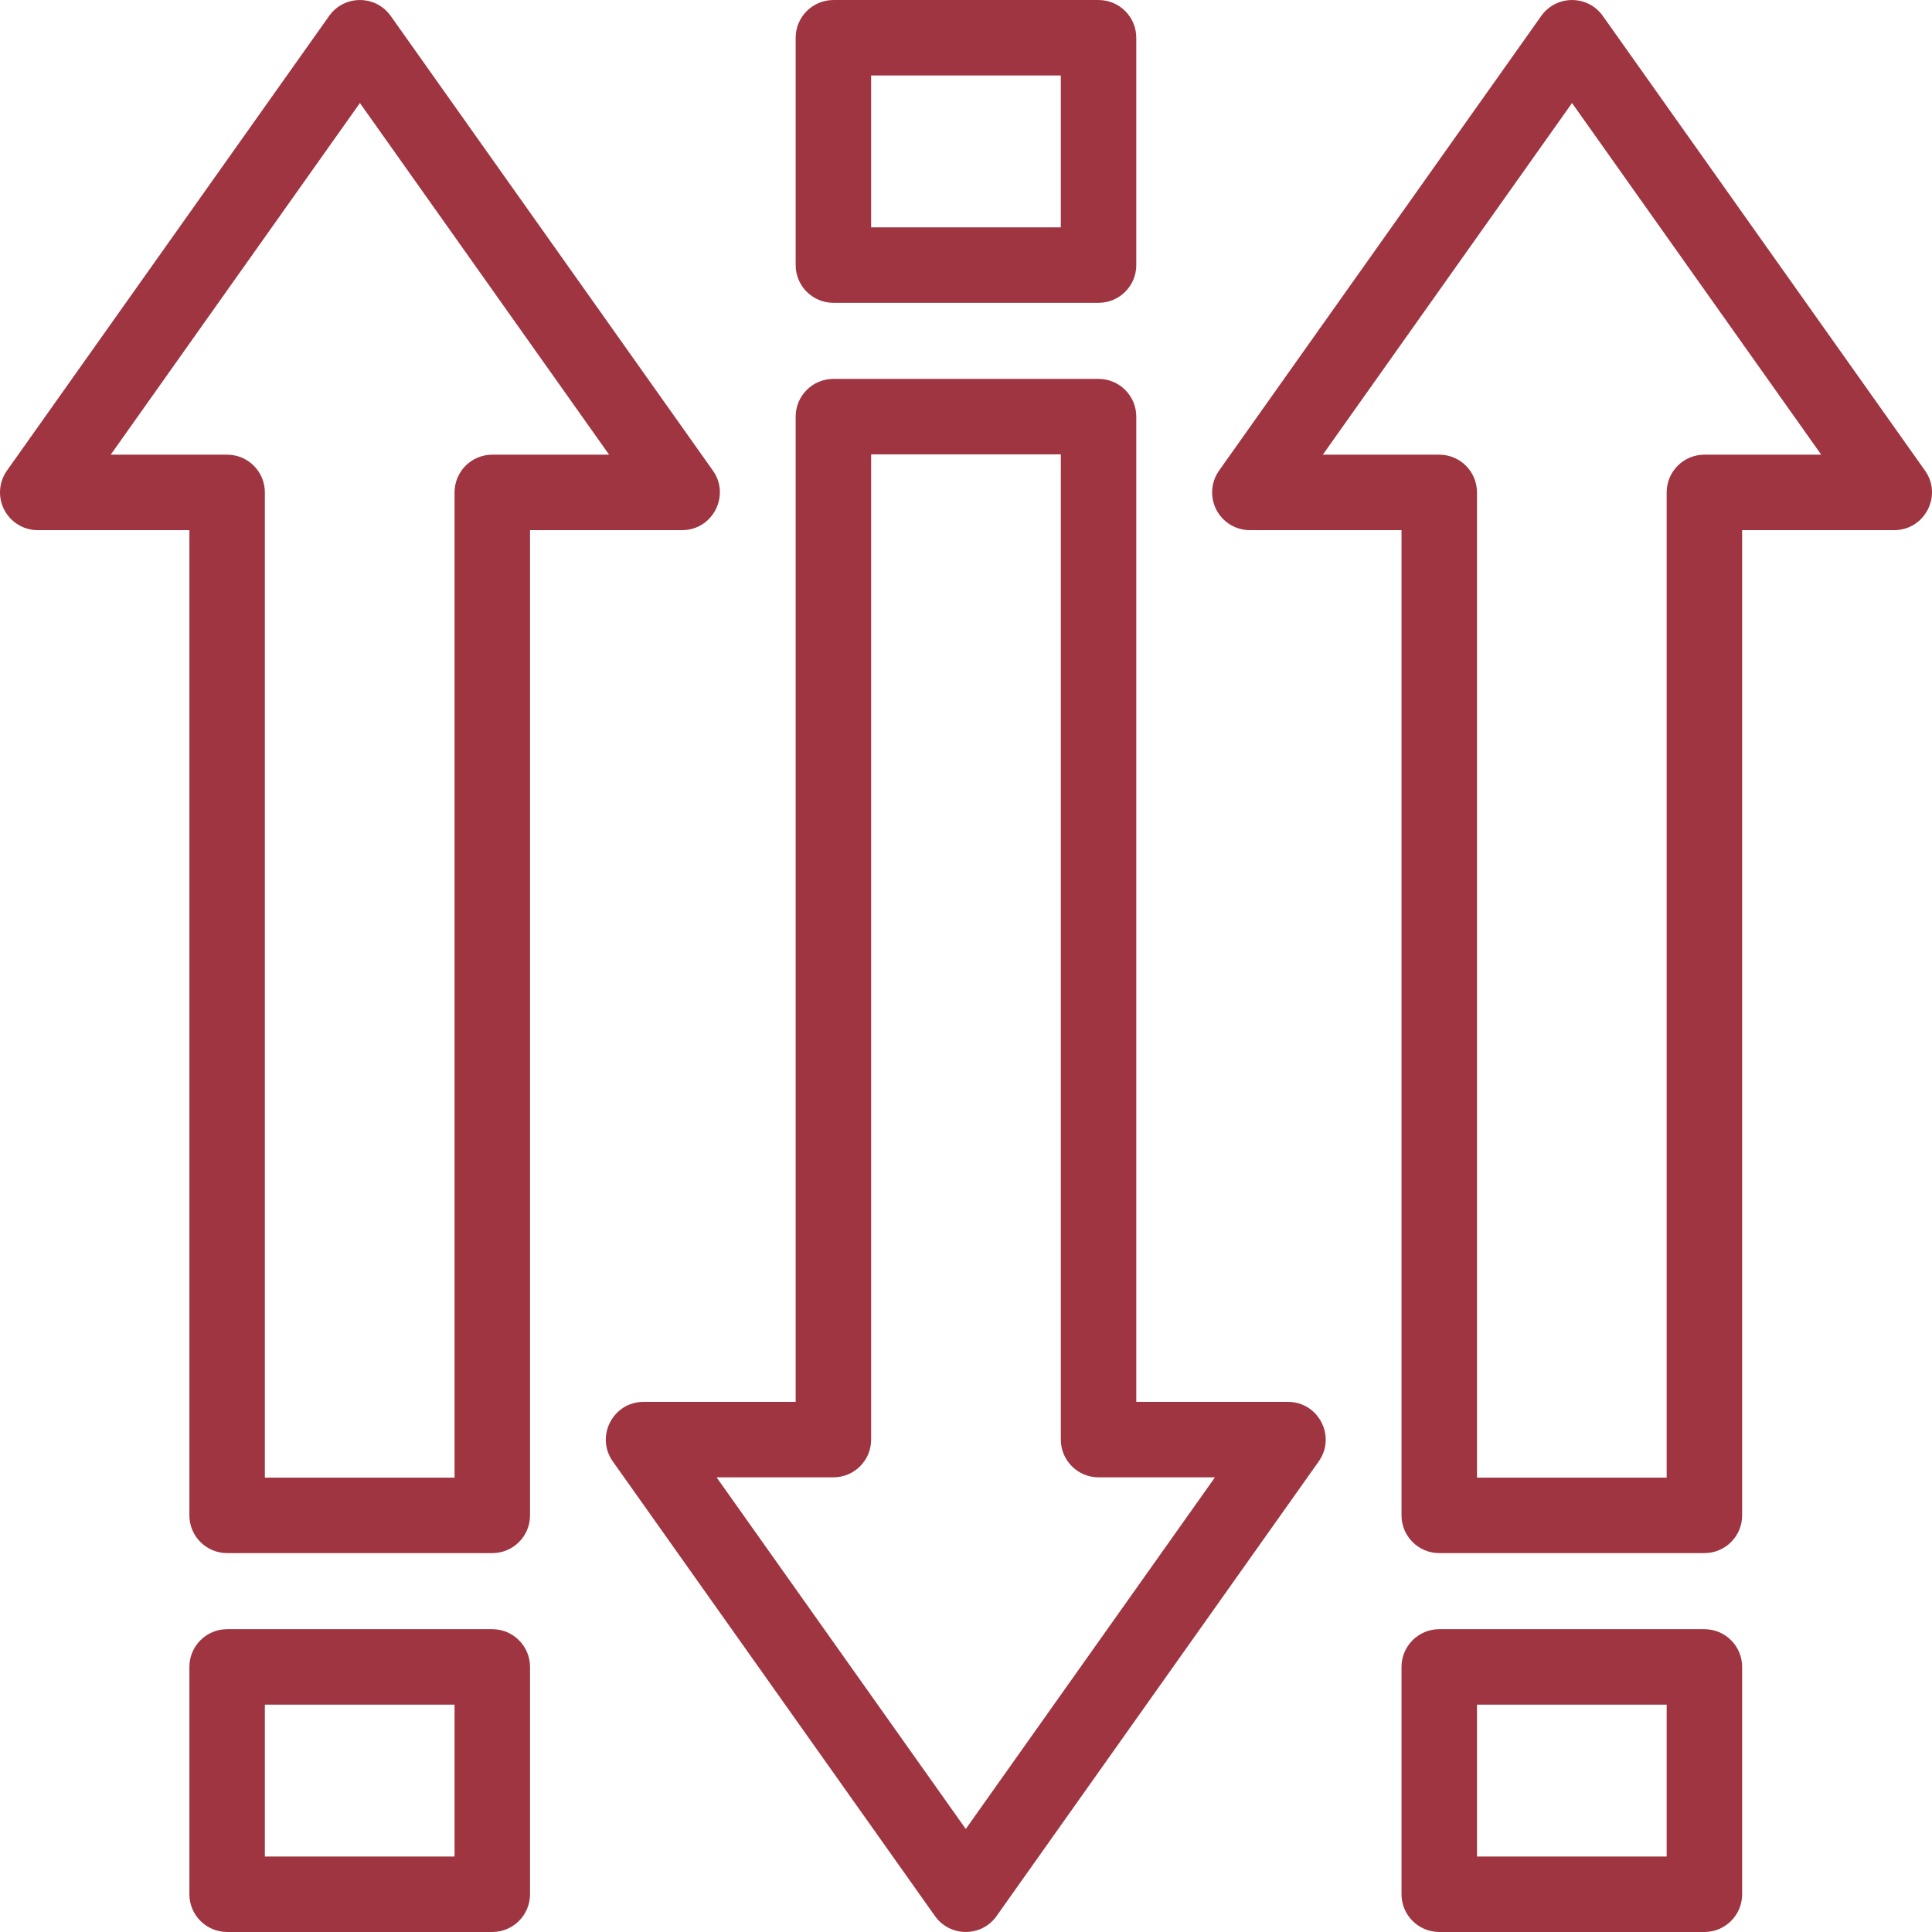 <svg id="Capa_1" enable-background="new 0 0 512.013 512.013" height="300" viewBox="0 0 512.013 512.013" width="300" xmlns="http://www.w3.org/2000/svg" version="1.1" xmlns:xlink="http://www.w3.org/1999/xlink" xmlns:svgjs="http://svgjs.dev/svgjs"><g width="100%" height="100%" transform="matrix(1,0,0,1,0,0)"><g><path d="m220.865 80.252h70.27c5.522 0 10-4.477 10-10v-60.245c0-5.523-4.478-10-10-10h-70.27c-5.522 0-10 4.477-10 10v60.245c0 5.523 4.478 10 10 10zm10-60.245h50.27v40.245h-50.27z" fill="#9f3541" fill-opacity="1" data-original-color="#000000ff" stroke="none" stroke-opacity="1"/><path d="m341.327 371.517h-40.192v-261.102c0-5.523-4.478-10-10-10h-70.27c-5.522 0-10 4.477-10 10v261.102h-40.305c-8.097 0-12.849 9.165-8.159 15.782l85.384 120.49c3.971 5.603 12.323 5.638 16.318 0l85.383-120.49c4.683-6.607-.049-15.782-8.159-15.782zm-85.382 113.194-66.041-93.194h30.962c5.523 0 10-4.477 10-10v-261.102h50.27v261.102c0 5.523 4.478 10 10 10h30.85z" fill="#9f3541" fill-opacity="1" data-original-color="#000000ff" stroke="none" stroke-opacity="1"/><path d="m130.463 431.762h-70.27c-5.522 0-10 4.477-10 10v60.245c0 5.523 4.478 10 10 10h70.271c5.523 0 10-4.477 10-10v-60.245c-.001-5.523-4.478-10-10.001-10zm-10 60.245h-50.27v-40.245h50.271v40.245z" fill="#9f3541" fill-opacity="1" data-original-color="#000000ff" stroke="none" stroke-opacity="1"/><path d="m188.926 124.715-85.383-120.49c-3.971-5.603-12.323-5.638-16.318 0l-85.384 120.49c-2.162 3.051-2.441 7.053-.724 10.374 1.717 3.322 5.144 5.408 8.883 5.408h40.192v261.102c0 5.523 4.478 10 10 10h70.271c5.523 0 10-4.477 10-10v-261.103h40.304c8.097 0 12.848-9.164 8.159-15.781zm-58.463-4.219c-5.522 0-10 4.477-10 10v261.102h-50.27v-261.102c0-5.523-4.478-10-10-10h-30.85l66.041-93.194 66.04 93.194z" fill="#9f3541" fill-opacity="1" data-original-color="#000000ff" stroke="none" stroke-opacity="1"/><path d="m451.696 431.762h-70.27c-5.522 0-10 4.477-10 10v60.245c0 5.523 4.478 10 10 10h70.27c5.523 0 10-4.477 10-10v-60.245c0-5.523-4.478-10-10-10zm-10 60.245h-50.27v-40.245h50.27z" fill="#9f3541" fill-opacity="1" data-original-color="#000000ff" stroke="none" stroke-opacity="1"/><path d="m510.159 124.715-85.383-120.49c-3.971-5.603-12.323-5.638-16.318 0l-85.383 120.49c-2.162 3.051-2.441 7.053-.724 10.374 1.717 3.322 5.143 5.408 8.883 5.408h40.192v261.102c0 5.523 4.478 10 10 10h70.27c5.523 0 10-4.477 10-10v-261.103h40.304c8.097 0 12.849-9.164 8.159-15.781zm-58.463-4.219c-5.522 0-10 4.477-10 10v261.102h-50.27v-261.102c0-5.523-4.478-10-10-10h-30.85l66.04-93.194 66.041 93.194z" fill="#9f3541" fill-opacity="1" data-original-color="#000000ff" stroke="none" stroke-opacity="1"/></g></g></svg>